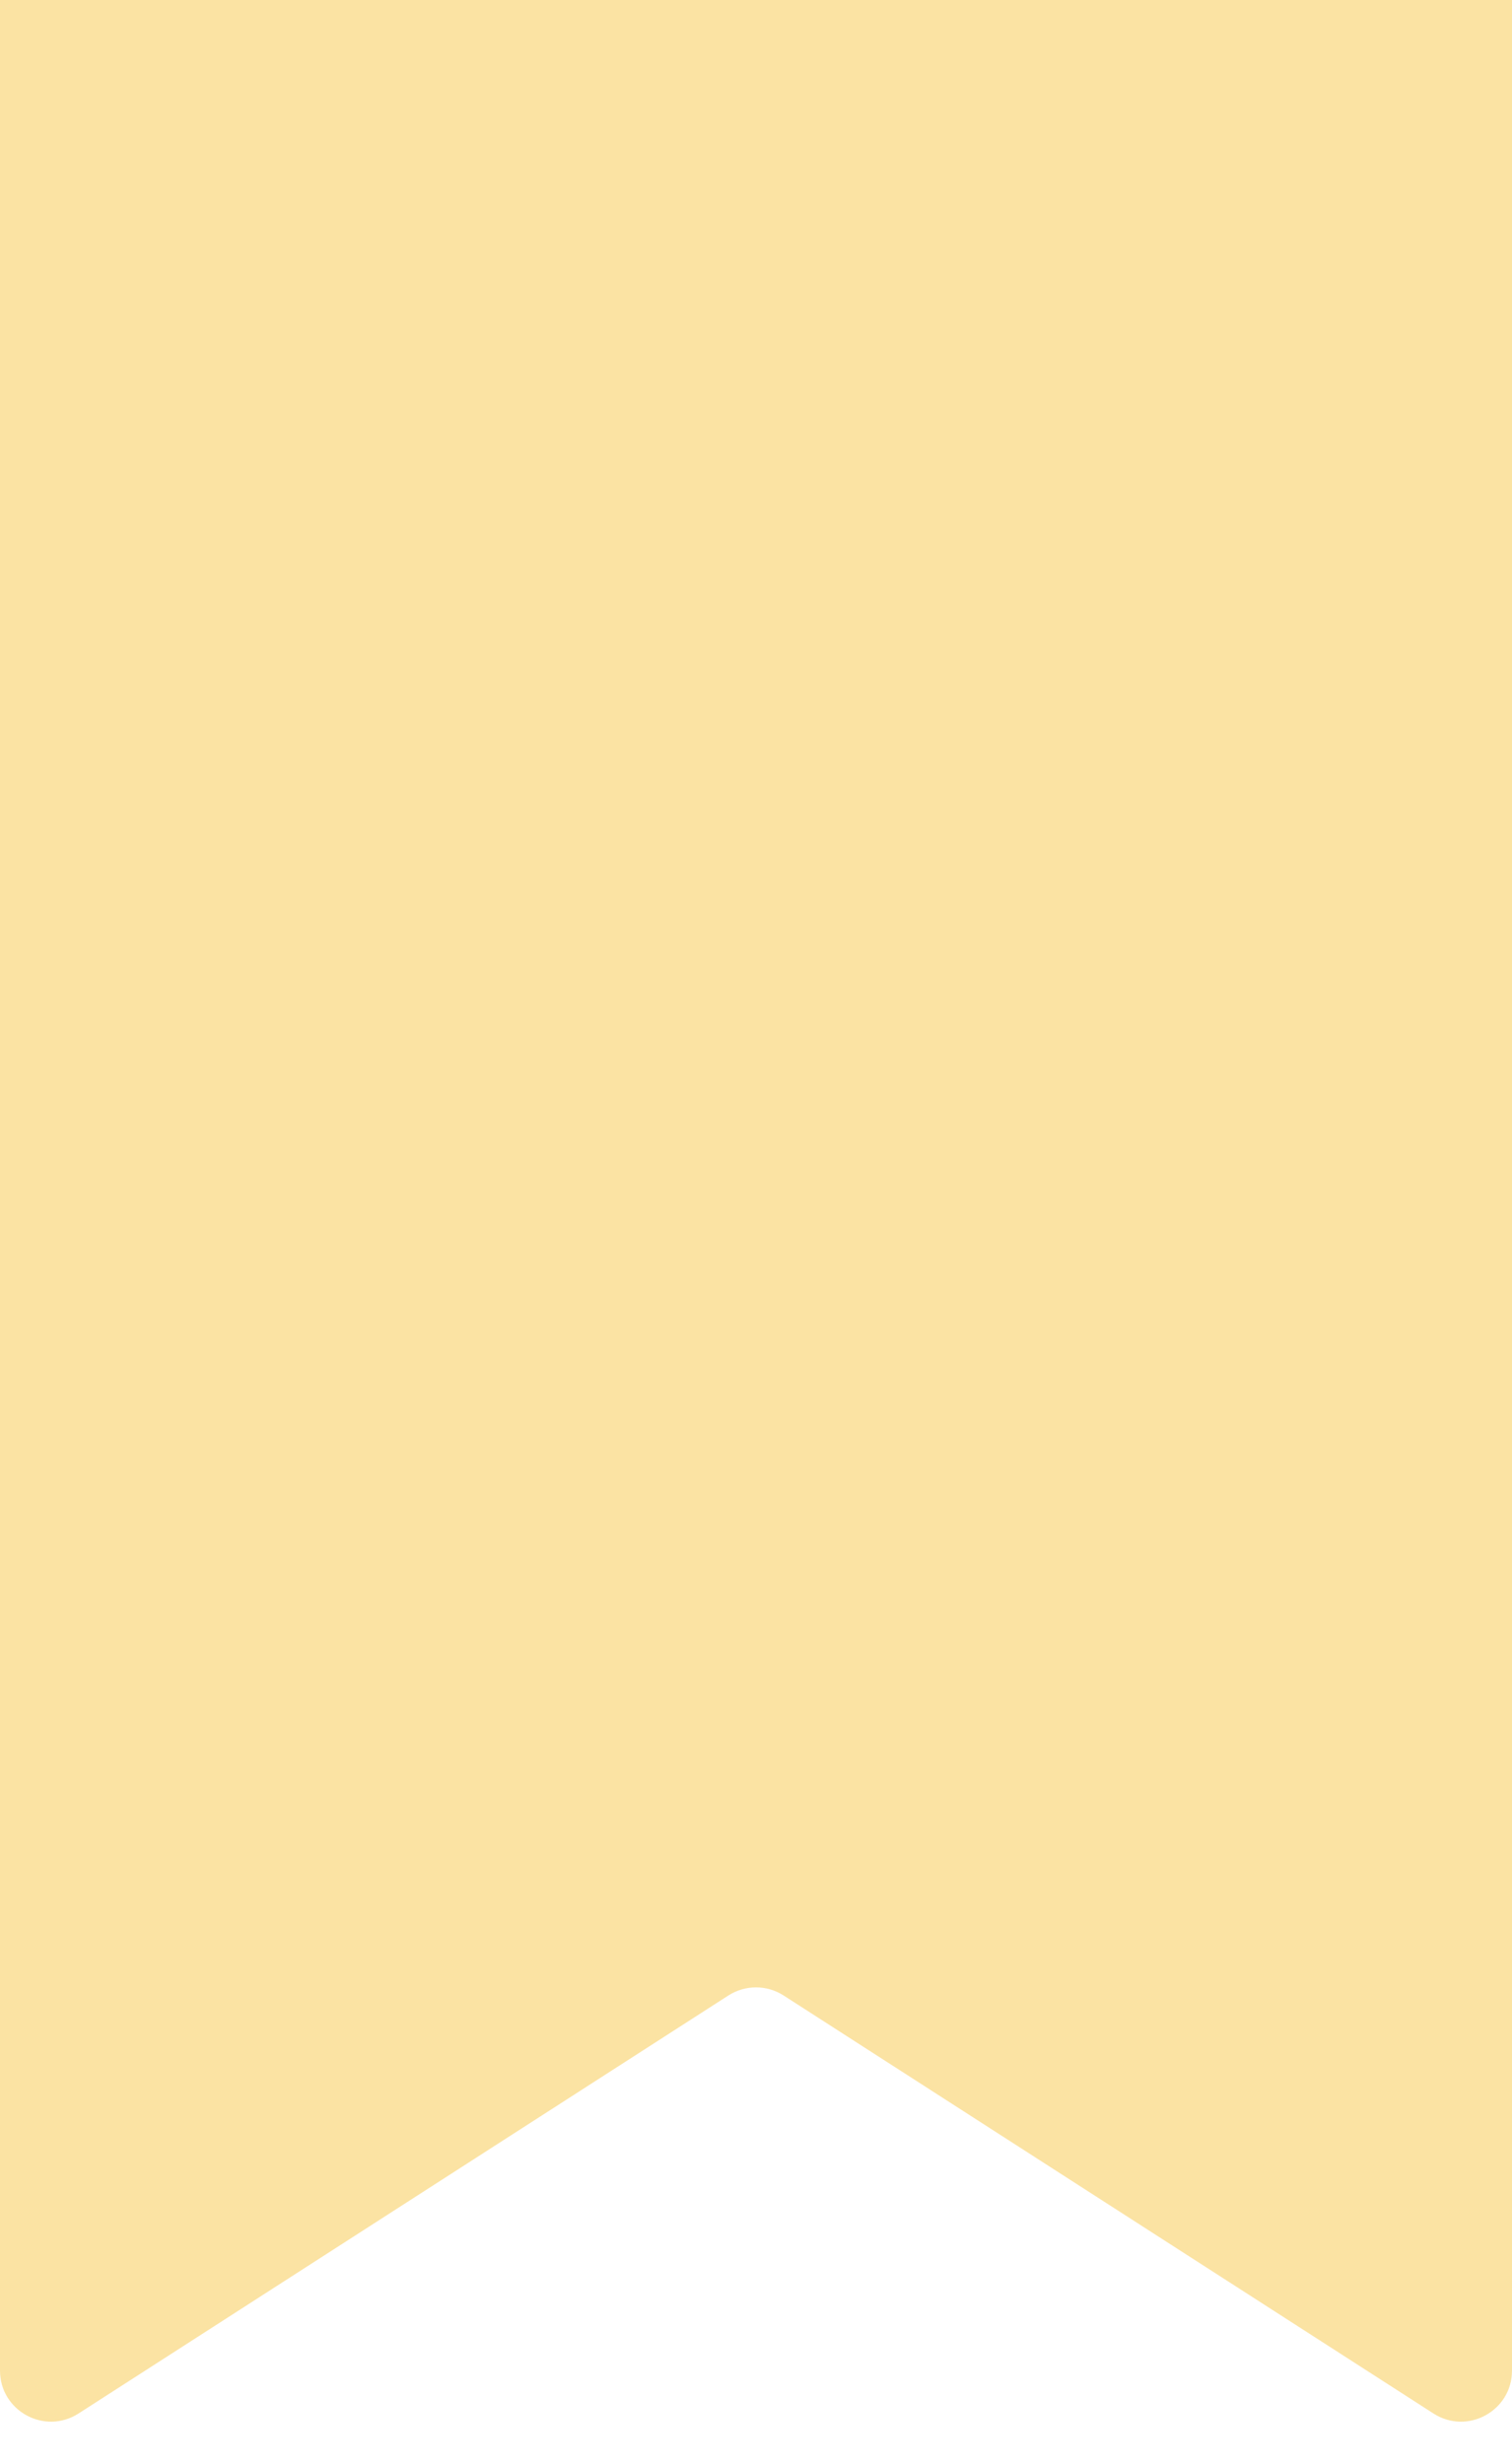 <svg width="27" height="44" viewBox="0 0 27 44" fill="none" xmlns="http://www.w3.org/2000/svg">
<path d="M0 0H27V42.331C27 43.052 26.203 43.487 25.597 43.097L13.993 35.633C13.693 35.44 13.307 35.44 13.007 35.633L1.403 43.097C0.797 43.487 0 43.052 0 42.331V0Z" fill="#FBE3A3"/>
</svg>
